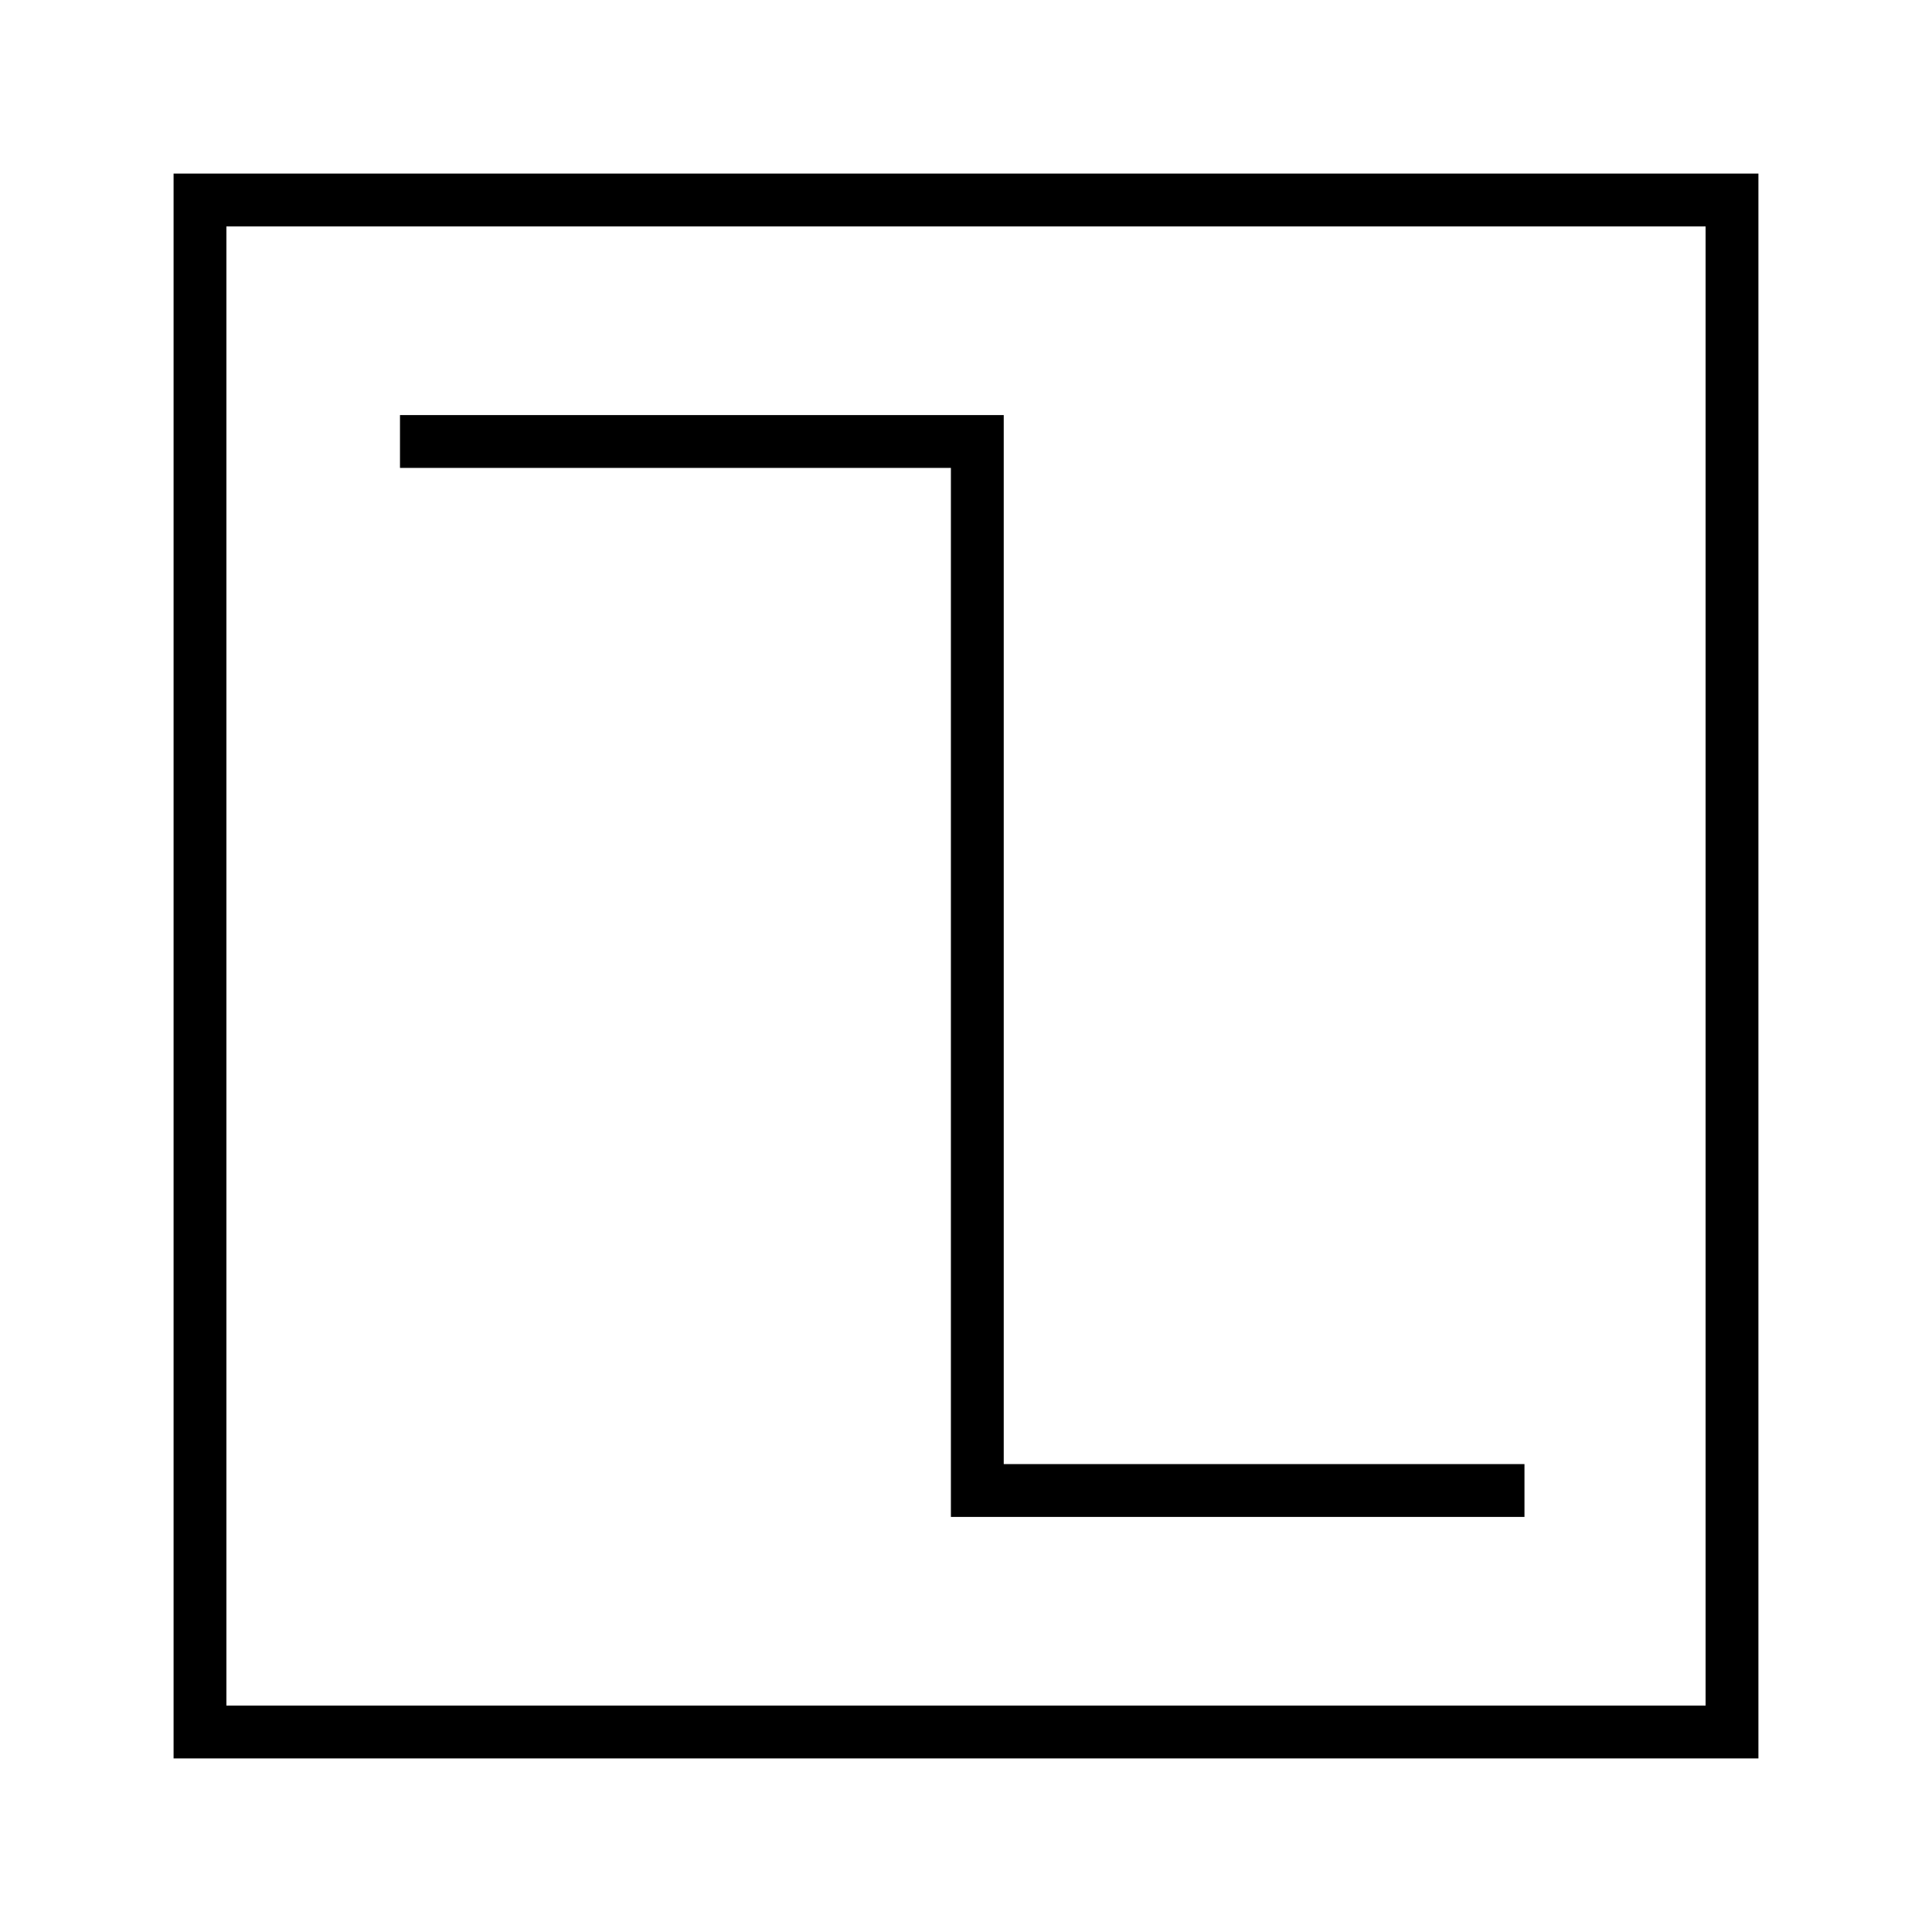 <?xml version="1.0" standalone="no"?>
<!DOCTYPE svg PUBLIC "-//W3C//DTD SVG 20010904//EN"
 "http://www.w3.org/TR/2001/REC-SVG-20010904/DTD/svg10.dtd">
<svg version="1.0" xmlns="http://www.w3.org/2000/svg"
 width="256pt" height="256pt" viewBox="0 0 256 256"
 preserveAspectRatio="xMidYMid meet">
<g transform="translate(0,256) scale(0.1,-0.1)"
fill="#000000" stroke="none">
<path d="M230 1280 l0 -1050 1050 0 1050 0 0 1050 0 1050 -1050 0 -1050 0 0
-1050z m2030 0 l0 -980 -980 0 -980 0 0 980 0 980 980 0 980 0 0 -980z"/>
<path d="M530 1975 l0 -35 365 0 365 0 0 -695 0 -695 380 0 380 0 0 35 0 35
-345 0 -345 0 0 695 0 695 -400 0 -400 0 0 -35z"/>
</g>
</svg>
